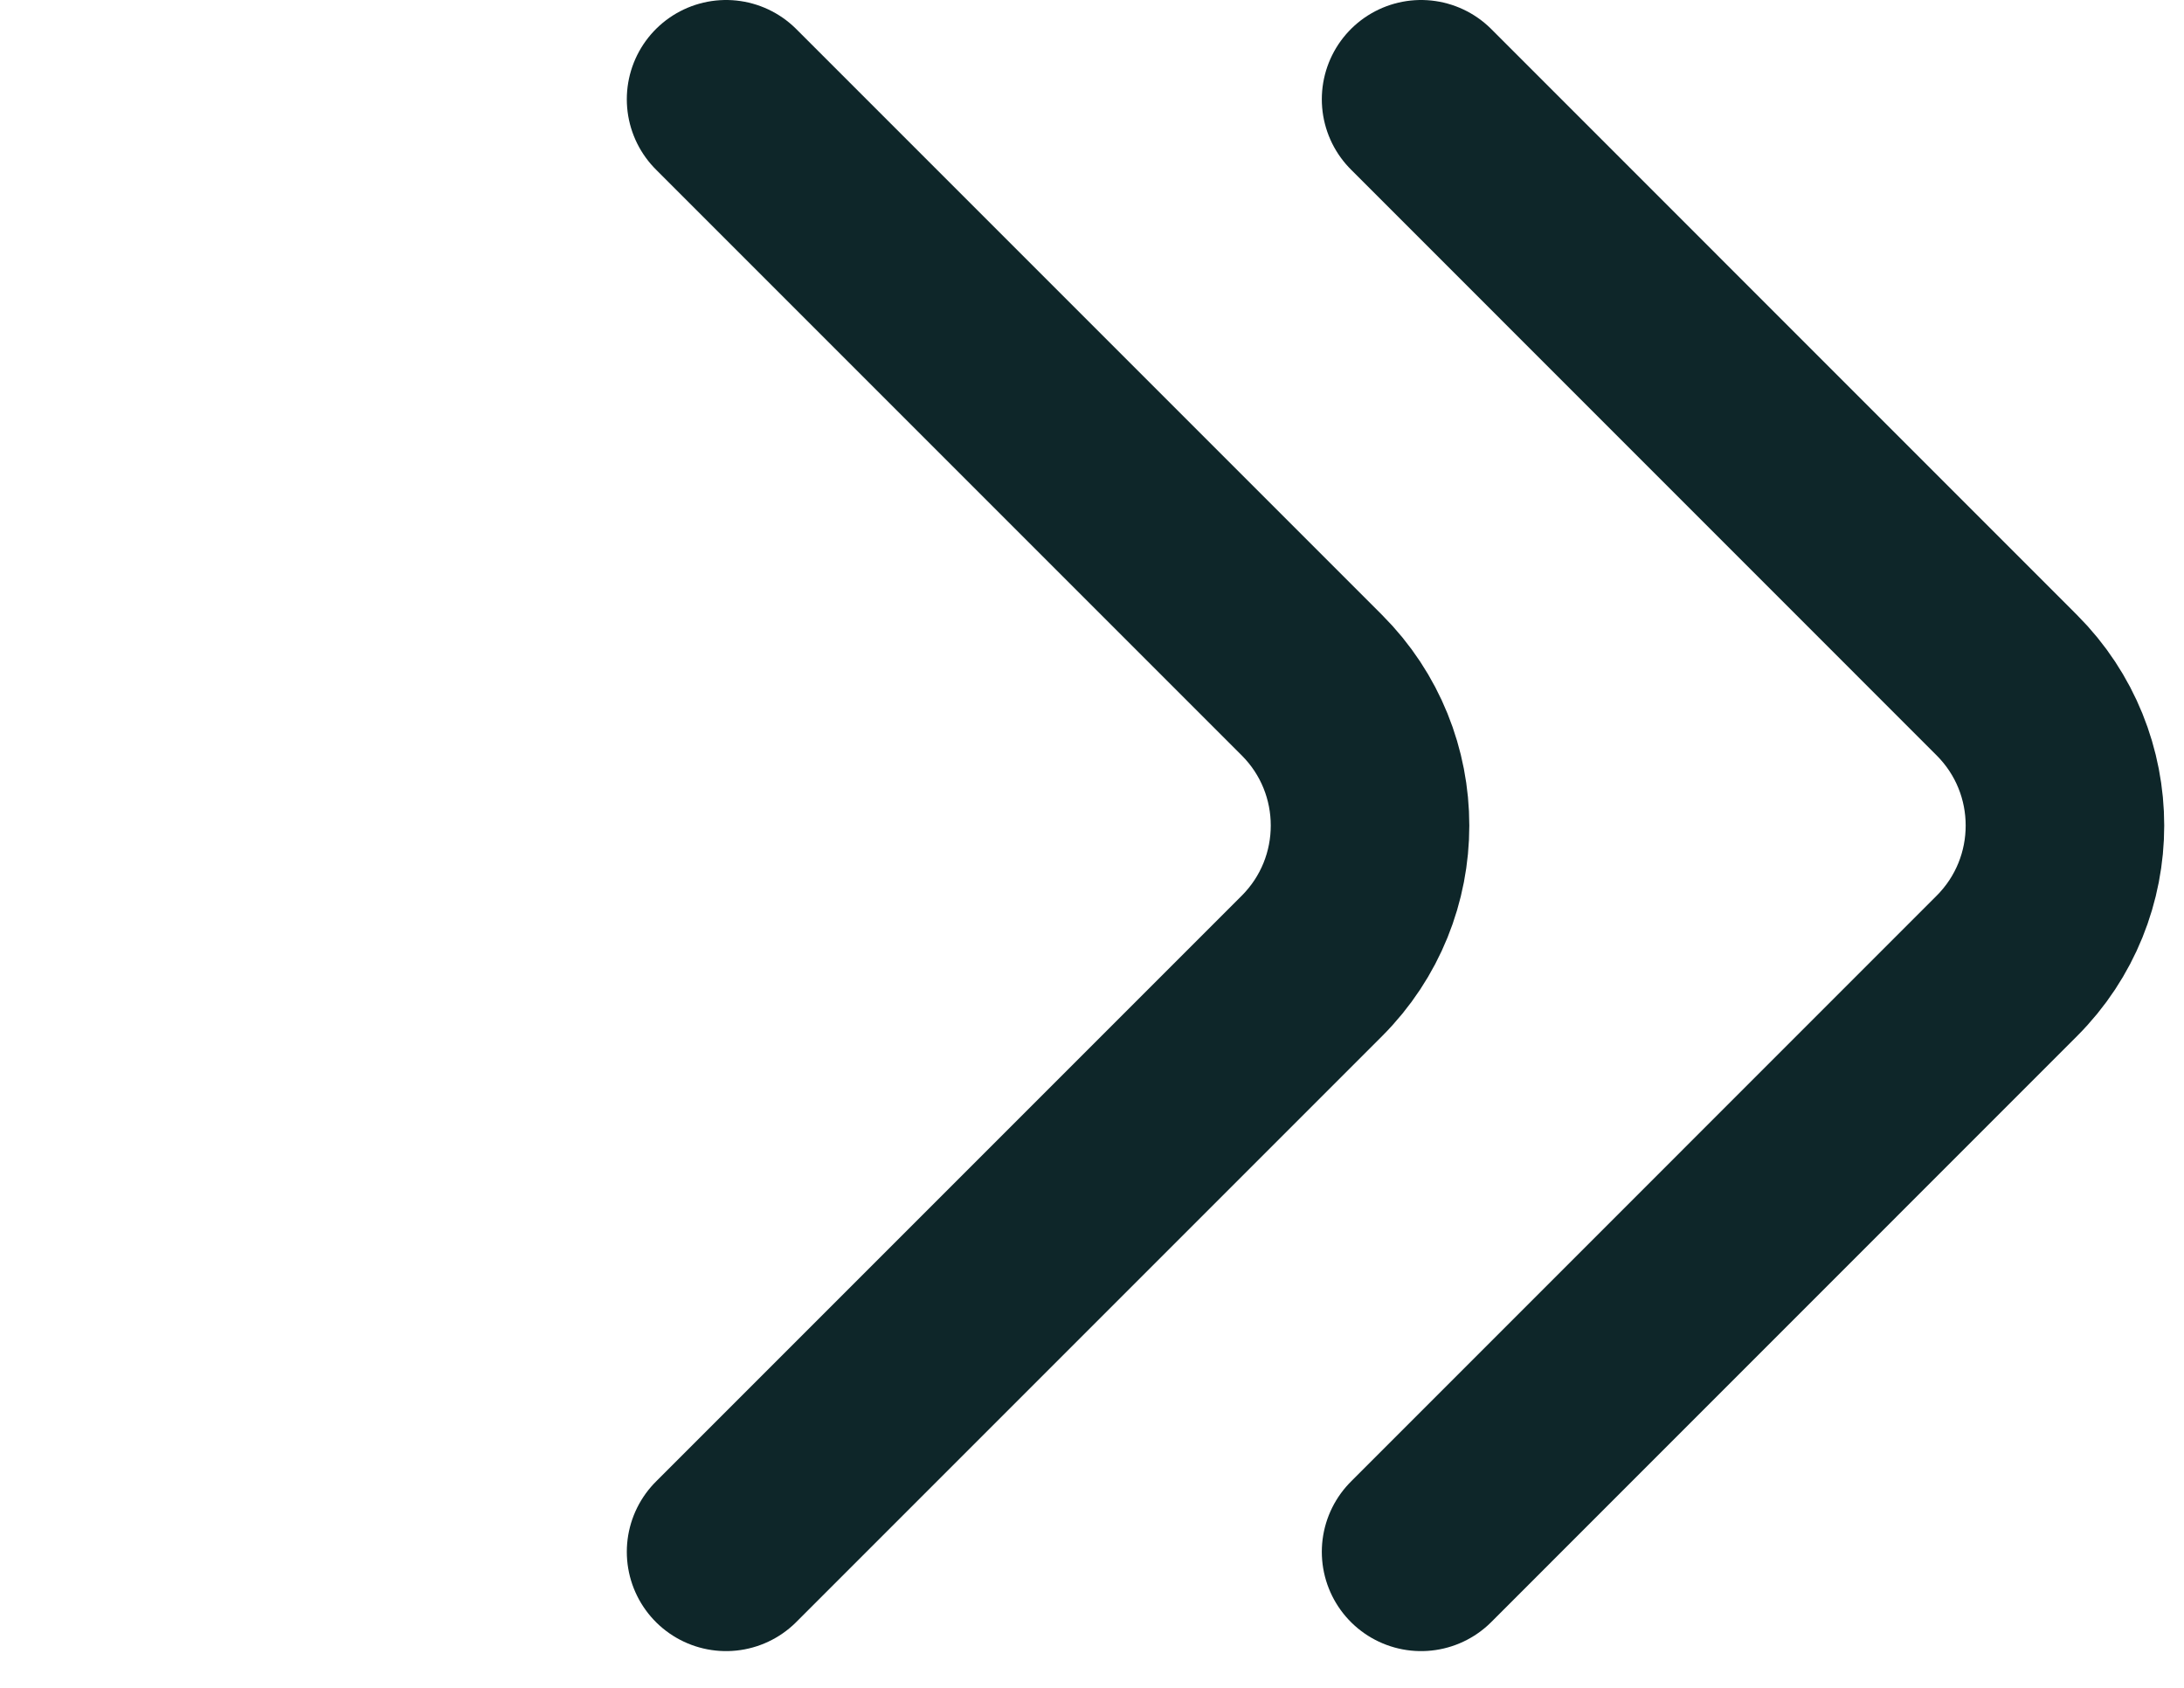 <svg width="22" height="17" viewBox="0 0 22 17" fill="none" xmlns="http://www.w3.org/2000/svg">
<g id="Group 6">
<path id="Vector 1" d="M7.314 15.63L13.215 9.729C13.996 8.948 13.996 7.682 13.215 6.901L7.314 1" stroke="#0E2629" stroke-width="2" stroke-linecap="round" stroke-linejoin="round"/>
<path id="Vector 2" d="M14.315 15.63L20.215 9.729C20.996 8.948 20.996 7.682 20.215 6.901L14.315 1" stroke="#0E2629" stroke-width="2" stroke-linecap="round" stroke-linejoin="round"/>
</g>
</svg>
